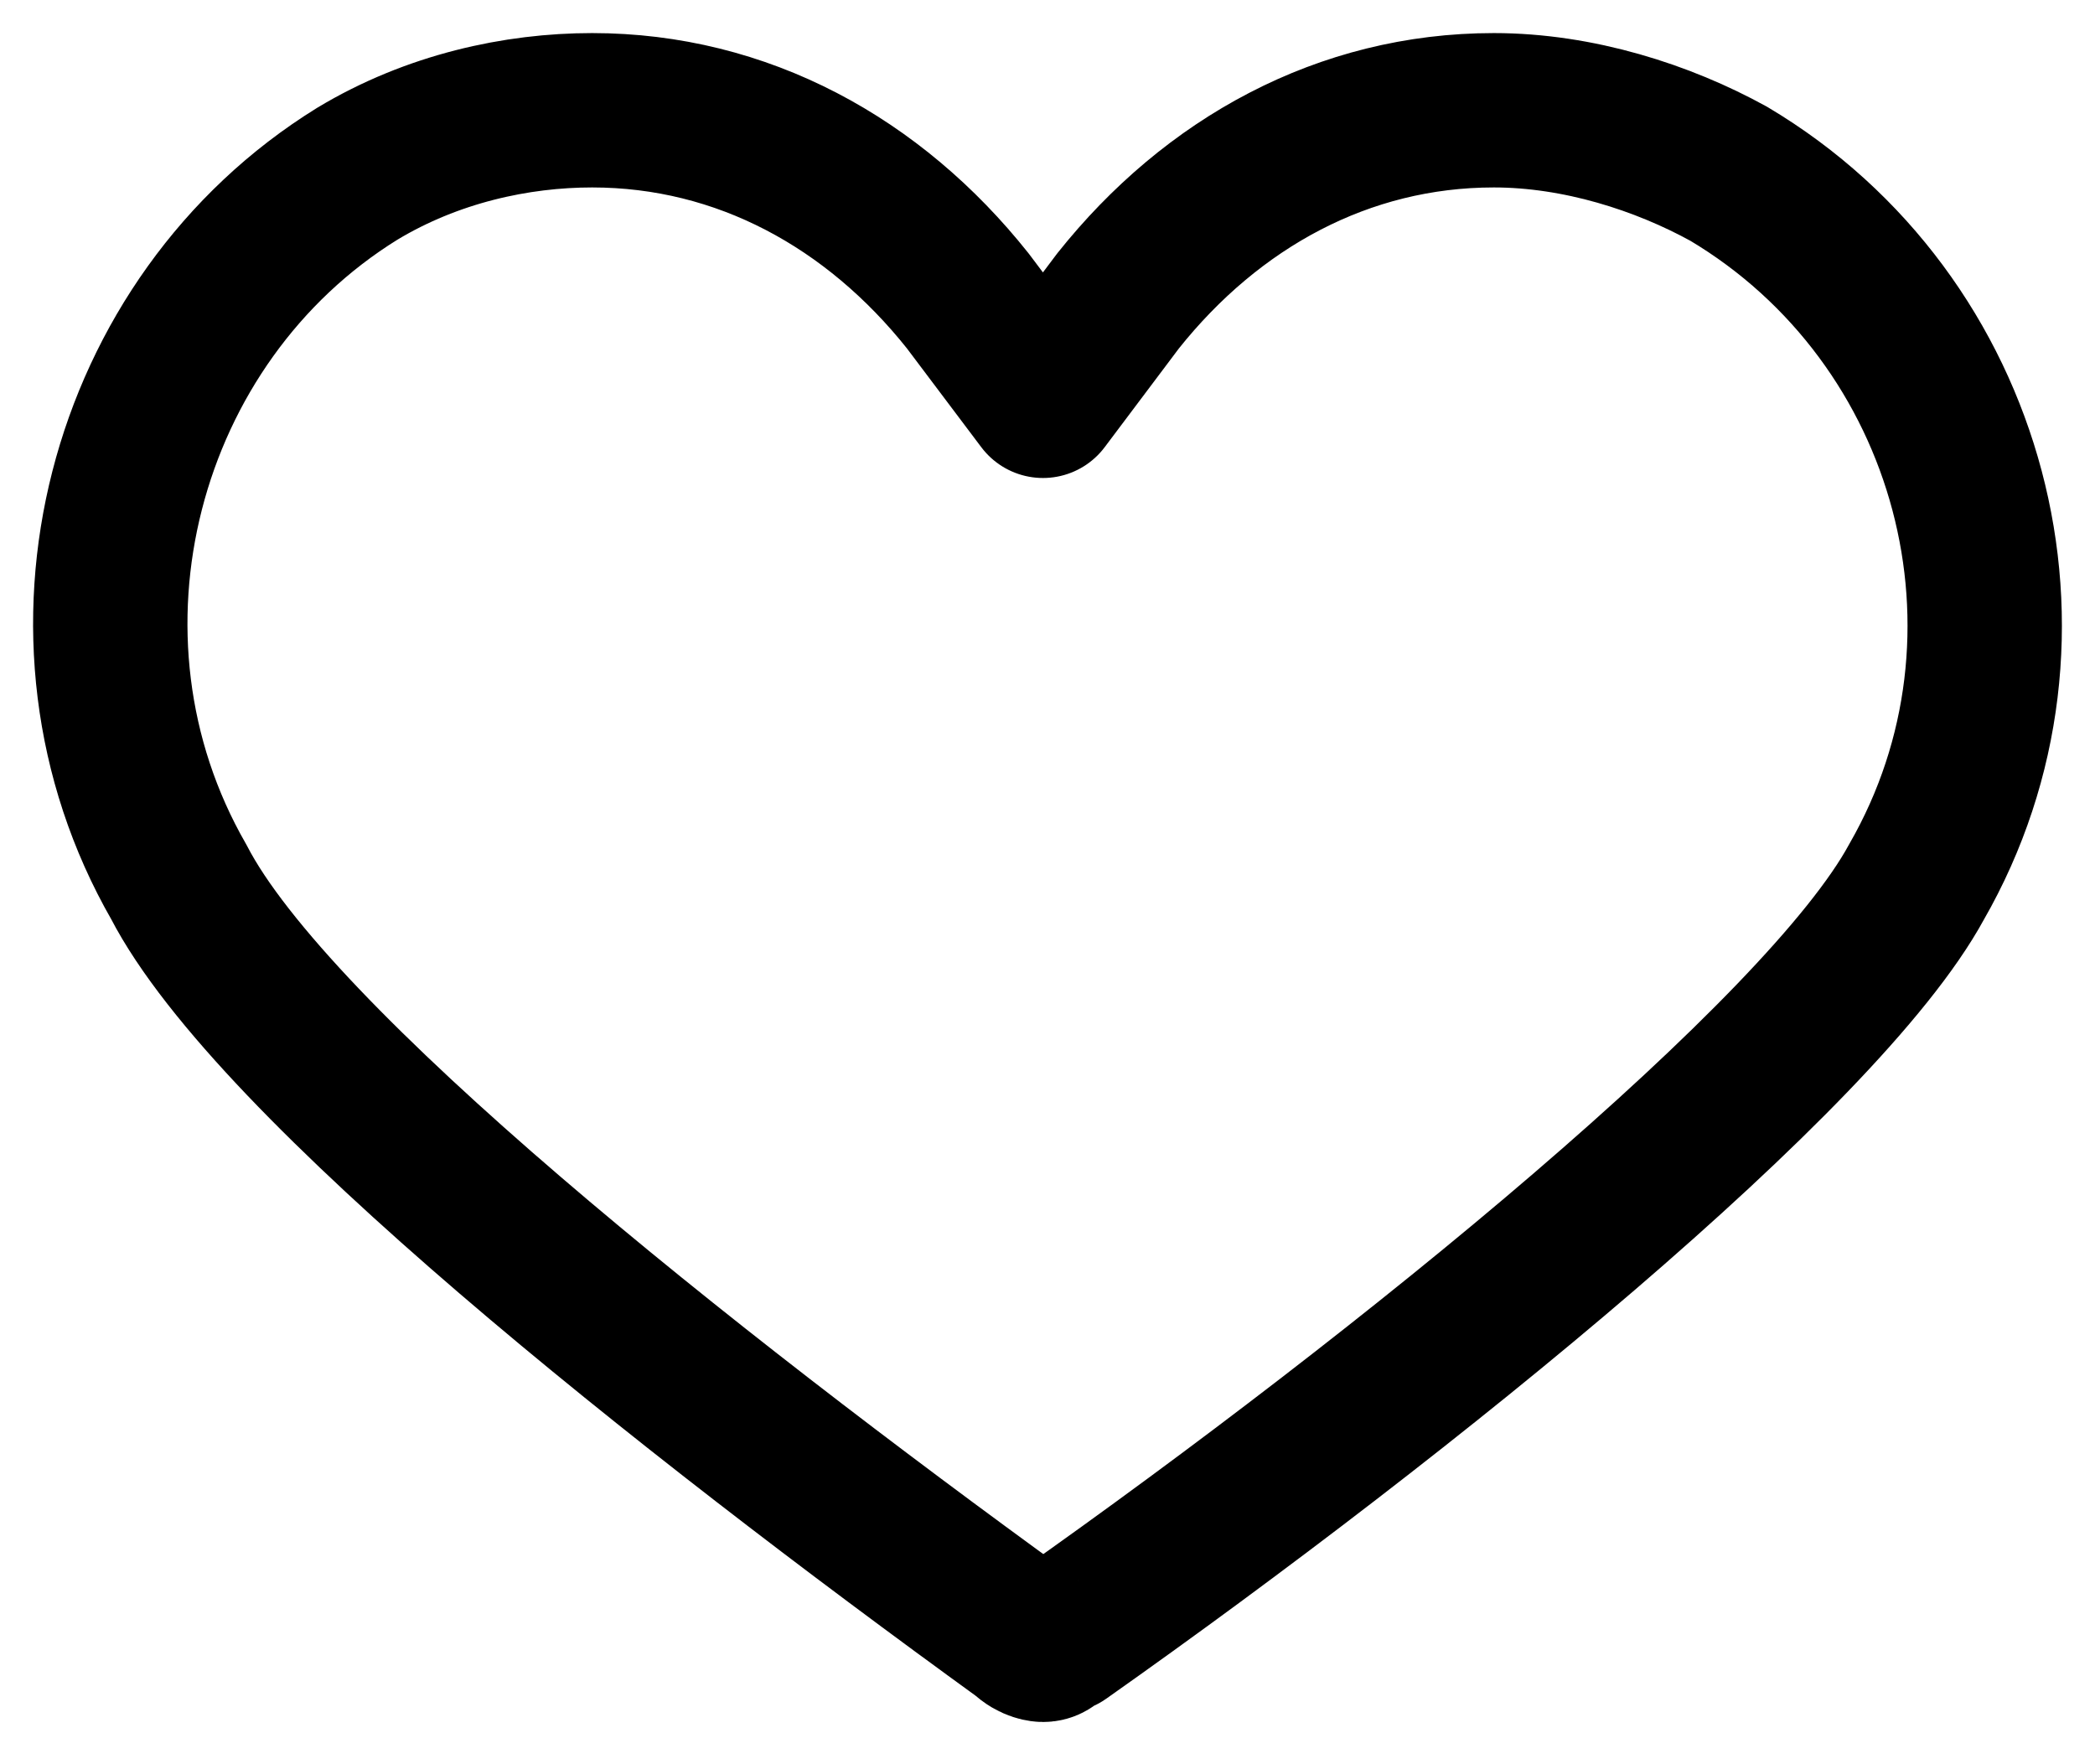 <svg width="19" height="16" viewBox="0 0 19 16" fill="none" xmlns="http://www.w3.org/2000/svg">
<path d="M17.381 7.999C16.53 9.564 12.781 12.611 9.629 14.834C9.544 14.834 9.544 14.917 9.459 14.917C9.459 14.917 9.374 14.917 9.289 14.834C6.222 12.611 2.473 9.646 1.622 7.999C0.344 5.776 1.11 2.894 3.24 1.576C3.922 1.165 4.688 1 5.37 1C6.733 1 7.926 1.659 8.777 2.729L9.459 3.635L10.14 2.729C10.992 1.659 12.185 1 13.548 1C14.315 1 15.081 1.247 15.678 1.576C17.893 2.894 18.659 5.776 17.381 7.999Z" stroke="black" stroke-width="1.4" stroke-miterlimit="10" stroke-linejoin="round"/>
</svg>
